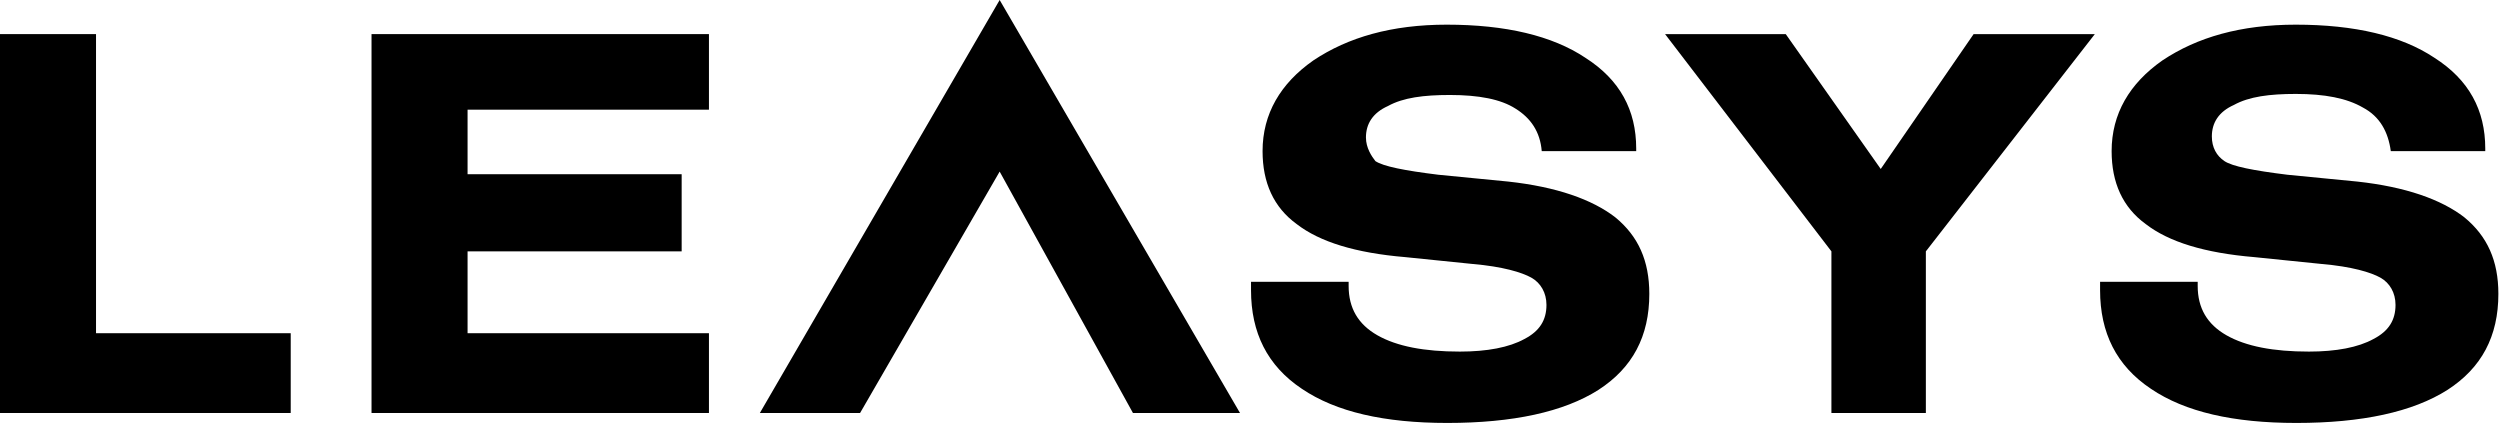 <svg width="154" height="27" viewBox="0 0 154 27" fill="none" xmlns="http://www.w3.org/2000/svg">
<path d="M147.273 9.31H153.092V9.148C153.092 6.788 152.09 4.913 149.956 3.556C147.92 2.198 145.043 1.519 141.423 1.519C138.028 1.519 135.345 2.295 133.212 3.717C131.175 5.14 130.076 7.015 130.076 9.31C130.076 11.249 130.755 12.768 132.178 13.803C133.6 14.902 135.798 15.581 138.869 15.839L143.006 16.26C144.881 16.421 146.045 16.777 146.627 17.1C147.209 17.423 147.564 18.037 147.564 18.781C147.564 19.718 147.144 20.397 146.207 20.882C145.269 21.399 143.912 21.658 142.231 21.658C140.033 21.658 138.352 21.335 137.156 20.656C135.96 19.977 135.378 18.975 135.378 17.617V17.359H129.365V17.876C129.365 20.494 130.367 22.531 132.501 23.953C134.602 25.375 137.576 26.054 141.455 26.054C145.495 26.054 148.631 25.375 150.764 24.018C152.866 22.66 153.9 20.72 153.9 18.102C153.9 16.066 153.221 14.546 151.799 13.383C150.377 12.284 148.178 11.508 145.205 11.184L140.905 10.764C138.804 10.506 137.511 10.247 137.026 9.924C136.541 9.601 136.25 9.083 136.25 8.405C136.25 7.564 136.671 6.885 137.608 6.465C138.546 5.948 139.806 5.786 141.423 5.786C143.2 5.786 144.558 6.045 145.56 6.627C146.595 7.176 147.112 8.114 147.273 9.31Z" fill="black"/>
<path d="M118.633 15.484L129.042 2.101H121.575L115.853 10.409L110.002 2.101H102.568L112.815 15.484V25.44H118.633V15.484Z" fill="black"/>
<path d="M84.142 8.469C84.142 7.629 84.563 6.95 85.5 6.53C86.438 6.012 87.698 5.851 89.314 5.851C91.092 5.851 92.45 6.109 93.355 6.691C94.293 7.273 94.874 8.114 94.971 9.31H100.79V9.148C100.79 6.788 99.788 4.913 97.654 3.556C95.618 2.198 92.741 1.519 89.121 1.519C85.726 1.519 83.043 2.295 80.91 3.717C78.873 5.14 77.774 7.015 77.774 9.31C77.774 11.249 78.453 12.768 79.876 13.803C81.298 14.902 83.496 15.581 86.567 15.839L90.704 16.26C92.579 16.421 93.743 16.777 94.325 17.1C94.907 17.423 95.262 18.037 95.262 18.781C95.262 19.718 94.842 20.397 93.905 20.882C92.967 21.399 91.609 21.658 89.929 21.658C87.731 21.658 86.05 21.335 84.853 20.656C83.657 19.977 83.076 18.975 83.076 17.617V17.359H77.063V17.876C77.063 20.494 78.065 22.531 80.199 23.953C82.3 25.375 85.274 26.054 89.153 26.054C93.193 26.054 96.329 25.375 98.462 24.018C100.564 22.66 101.598 20.72 101.598 18.102C101.598 16.066 100.919 14.546 99.497 13.383C98.075 12.284 95.876 11.508 92.903 11.184L88.603 10.764C86.502 10.506 85.209 10.247 84.724 9.924C84.498 9.633 84.142 9.116 84.142 8.469Z" fill="black"/>
<path d="M22.886 25.44H43.671V20.526H28.802V15.484H41.99V10.732H28.802V6.756H43.671V2.101H22.886V25.44Z" fill="black"/>
<path d="M0 25.44H17.908V20.526H5.915V2.101H0V25.44Z" fill="black"/>
<path d="M61.579 0L46.807 25.44H52.981L61.579 10.57L69.79 25.44H76.384L61.579 0Z" fill="black"/>
</svg>
